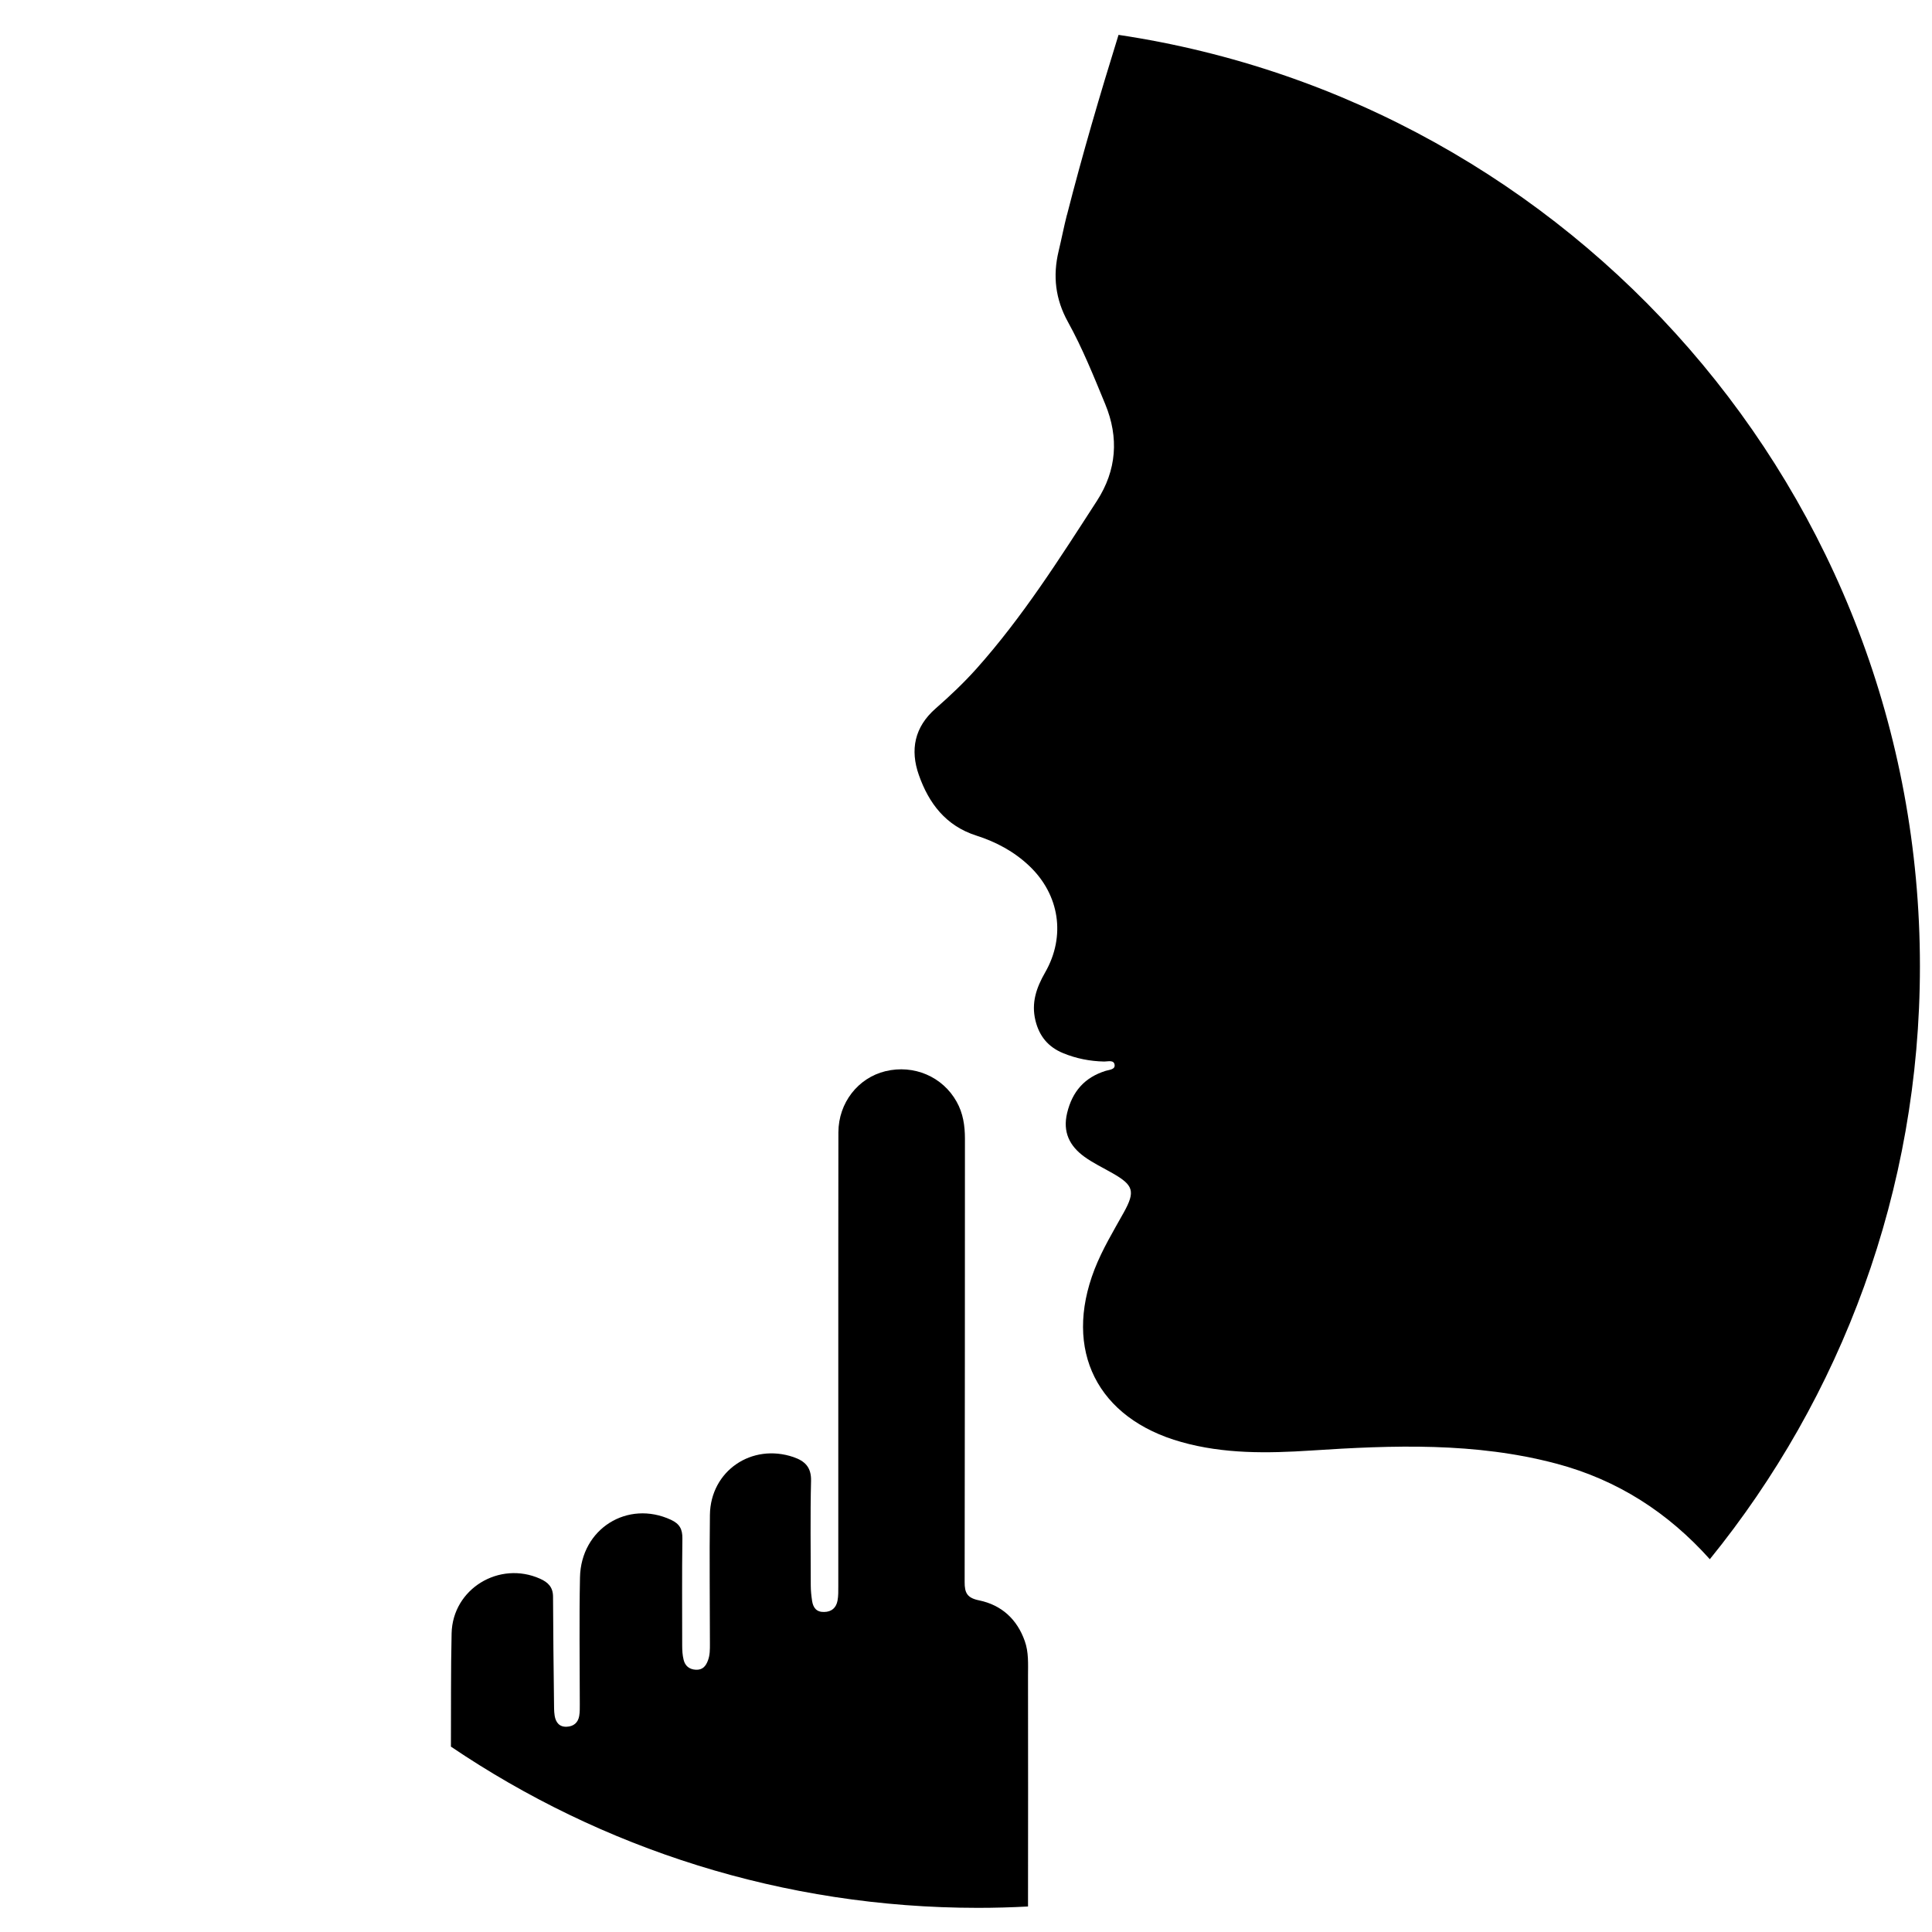 <?xml version="1.0" encoding="UTF-8"?><svg id="a" xmlns="http://www.w3.org/2000/svg" viewBox="0 0 200 200"><path d="m110.45,22.23c-.32,1.25-.56,2.51-.86,3.76-.62,2.57-.34,4.98.96,7.33,1.51,2.73,2.67,5.63,3.86,8.51,1.44,3.48,1.18,6.86-.85,10.01-3.88,6-7.71,12.05-12.5,17.41-1.31,1.46-2.73,2.8-4.2,4.09-2.2,1.92-2.66,4.29-1.74,6.89,1.03,2.93,2.79,5.26,5.95,6.27,2.04.65,3.91,1.65,5.48,3.14,3.13,2.97,3.8,7.27,1.64,11.03-.9,1.57-1.45,3.13-1,4.98.4,1.63,1.33,2.74,2.86,3.37,1.36.56,2.78.84,4.26.87.38,0,.99-.19,1.07.32.09.51-.54.53-.91.64-2.19.68-3.46,2.13-4,4.36-.48,1.99.26,3.43,1.79,4.54.9.65,1.93,1.14,2.91,1.7,2.17,1.24,2.38,1.87,1.16,4.07-1.07,1.92-2.21,3.8-3.02,5.87-3.26,8.4.28,15.45,8.99,17.89,4.41,1.24,8.89,1.17,13.39.88,8.53-.56,17.04-.87,25.44,1.36,6.35,1.69,11.55,5.07,15.87,9.89,13.6-16.76,21.75-38.12,21.75-61.38,0-48.91-36.01-89.4-82.96-96.42-1.92,6.18-3.74,12.38-5.34,18.65Z"/><path d="m106.42,173.45c0-1.2.08-2.41-.34-3.58-.8-2.26-2.41-3.72-4.72-4.2-1.23-.25-1.51-.76-1.5-1.91.03-15.29.02-30.58.03-45.87,0-1.36-.19-2.65-.86-3.84-1.45-2.6-4.43-3.87-7.37-3.16-2.83.69-4.86,3.26-4.87,6.33-.02,7.94,0,15.87-.01,23.81,0,7.73,0,15.46,0,23.18,0,.5.01,1.01-.08,1.49-.14.73-.6,1.16-1.39,1.17-.79.02-1.13-.44-1.24-1.13-.08-.53-.14-1.07-.14-1.61,0-3.61-.06-7.23.03-10.84.03-1.4-.63-2.04-1.81-2.45-4.33-1.48-8.6,1.43-8.66,5.98-.06,4.44,0,8.89,0,13.34,0,.58.01,1.16-.2,1.72-.22.59-.55,1.01-1.27.97-.68-.04-1.1-.41-1.25-1.02-.12-.48-.15-.98-.15-1.48,0-3.7-.03-7.4.02-11.09.01-.96-.28-1.51-1.18-1.93-4.48-2.08-9.32.91-9.42,5.97-.09,4.36-.02,8.72-.02,13.09,0,.41.01.84-.06,1.24-.12.71-.59,1.09-1.29,1.12-.77.04-1.14-.46-1.25-1.13-.08-.49-.06-.99-.07-1.49-.04-3.61-.09-7.22-.1-10.83,0-.98-.49-1.49-1.34-1.87-4.22-1.89-9.06,1.04-9.16,5.66-.09,3.91-.05,7.82-.07,11.72,15.57,10.53,34.35,16.69,54.57,16.69,1.73,0,3.46-.05,5.17-.14.01-7.97.01-15.94,0-23.91Z"/></svg>